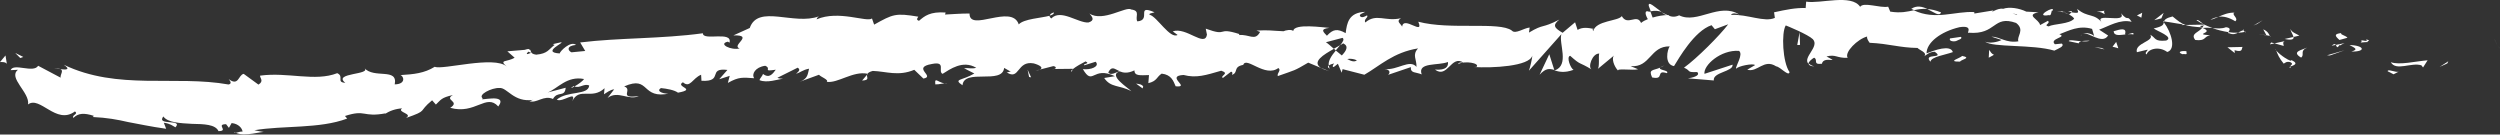 <svg xmlns="http://www.w3.org/2000/svg" width="223" height="12" viewBox="0 0 223 12" fill="none">
  <rect x="0" y="0" width="223" height="12" fill="#333333" stroke="none"/>
  <path d="M222.587 3.677C222.797 4.137 222.924 4.227 222.949 4.277C222.968 4.297 222.987 4.317 223 4.337C222.739 4.037 222.638 3.787 222.574 3.657C222.517 3.517 222.504 3.467 222.51 3.487C222.548 3.587 222.568 3.637 222.587 3.677Z" fill="white"/>
  <path d="M218.299 5.657L218.388 5.467L217.612 5.967L218.299 5.657Z" fill="white"/>
  <path d="M213.261 5.547C213.719 6.377 215.099 5.537 215.99 5.827L216.136 6.017L216.543 5.377C215.462 5.467 214.03 5.827 213.261 5.547Z" fill="white"/>
  <path d="M210.633 3.587C210.786 3.917 210.042 3.797 211.257 3.747C211.199 3.707 211.18 3.687 211.149 3.657C211.034 3.647 210.881 3.637 210.633 3.587Z" fill="white"/>
  <path d="M211.142 3.657C210.805 3.357 211.676 3.687 211.142 3.657V3.657Z" fill="white"/>
  <path d="M208.681 3.567L209.393 3.367C209.253 3.167 208.636 3.057 208.871 2.947C208.146 3.017 208.286 3.217 208.681 3.567Z" fill="white"/>
  <path d="M207.987 4.077L208.356 4.007C208.299 3.917 208.203 3.877 207.987 4.077Z" fill="white"/>
  <path d="M209.138 3.847L208.356 4.007C208.451 4.147 208.451 4.407 208.712 3.957C208.642 4.177 208.808 3.967 209.138 3.847Z" fill="white"/>
  <path d="M209.571 4.017C209.959 4.237 210.461 4.397 209.743 4.597C211.091 4.627 210.913 4.047 209.571 4.017Z" fill="white"/>
  <path d="M212.981 6.357L213.503 6.627L213.967 6.387C213.738 6.507 212.956 6.107 212.981 6.357Z" fill="white"/>
  <path d="M204.329 2.587C204.278 2.747 204.539 3.077 204.577 3.297L205.105 3.177C204.851 3.027 204.355 2.847 204.329 2.587Z" fill="white"/>
  <path d="M204.584 3.297L203.789 3.477C204.482 3.617 204.616 3.487 204.584 3.297Z" fill="white"/>
  <path d="M207.822 4.947L209.126 4.487L207.574 4.927L207.822 4.947Z" fill="white"/>
  <path d="M201.365 2.127L201.829 1.807L201.008 2.277L201.365 2.127Z" fill="white"/>
  <path d="M199.387 1.897C199.736 1.627 198.973 1.277 199.329 1.127C198.789 1.107 198.311 1.307 197.885 1.497C198.331 1.437 198.795 1.537 199.387 1.897Z" fill="white"/>
  <path d="M197.166 1.767C197.389 1.727 197.624 1.617 197.885 1.507C197.643 1.547 197.408 1.617 197.166 1.767Z" fill="white"/>
  <path d="M202.466 3.197C202.408 3.087 202.313 2.797 201.88 2.617L202.16 3.137C202.256 3.167 202.357 3.187 202.466 3.197Z" fill="white"/>
  <path d="M202.173 3.167L202.16 3.147C201.829 3.087 201.6 3.037 201.499 3.027C201.588 3.037 201.785 3.087 202.173 3.167Z" fill="white"/>
  <path d="M202.542 3.217C202.516 3.207 202.491 3.207 202.465 3.207C202.497 3.257 202.51 3.267 202.542 3.217Z" fill="white"/>
  <path d="M205.799 4.247C205.328 4.457 204.355 4.607 205.258 5.137C205.608 4.867 205.093 4.557 205.799 4.247Z" fill="white"/>
  <path d="M202.892 3.867L203.712 4.097C203.706 3.967 203.566 3.767 203.801 3.667L202.892 3.867Z" fill="white"/>
  <path d="M202.478 3.957L202.892 3.867L202.586 3.787L202.478 3.957Z" fill="white"/>
  <path d="M198.559 2.427C198.19 2.577 197.796 2.537 197.351 2.507C197.821 2.677 198.311 2.797 198.776 2.867C198.846 2.727 199.068 2.487 198.559 2.427Z" fill="white"/>
  <path d="M200.315 2.827C200.29 2.827 200.258 2.837 200.232 2.847C200.277 2.897 200.315 2.917 200.315 2.827Z" fill="white"/>
  <path d="M192.942 1.897L193.013 1.987L193.032 1.907L192.942 1.897Z" fill="white"/>
  <path d="M198.845 2.967C199.195 3.117 199.418 3.027 199.628 2.917C199.361 2.927 199.074 2.917 198.769 2.867C198.737 2.927 198.731 2.977 198.845 2.967Z" fill="white"/>
  <path d="M195.932 1.807C196.11 1.937 196.32 2.047 196.536 2.157C196.358 1.987 196.002 1.687 195.932 1.807Z" fill="white"/>
  <path d="M200.118 2.697C200.137 2.697 200.15 2.687 200.176 2.687C200.067 2.567 200.074 2.617 200.118 2.697Z" fill="white"/>
  <path d="M200.118 2.697C199.933 2.737 199.781 2.837 199.628 2.917C199.844 2.917 200.054 2.887 200.232 2.847C200.188 2.807 200.15 2.747 200.118 2.697Z" fill="white"/>
  <path d="M191.492 4.857C191.562 4.417 192.522 4.057 193.318 4.637C194.132 4.407 193.693 2.877 193.012 1.987C192.974 2.187 192.974 2.347 192.109 2.537C192.414 2.787 193.947 3.297 193.228 3.617C192.122 3.727 192.325 3.367 191.797 3.097C192.236 3.677 190.391 3.827 190.608 4.657L191.568 4.427C191.581 4.547 191.231 4.727 191.492 4.857Z" fill="white"/>
  <path d="M194.603 2.237L194.946 2.227C194.558 2.097 194.297 1.877 193.795 1.467C193.209 1.607 193.082 1.767 193.031 1.907L194.723 2.177L194.603 2.237Z" fill="white"/>
  <path d="M196.466 2.447C196.174 2.887 195.347 2.977 195.817 3.567C196.81 3.677 196.536 3.267 197.141 3.147C195.531 3.027 197.618 2.947 196.479 2.497C196.797 2.457 197.083 2.477 197.35 2.497C197.064 2.397 196.791 2.277 196.536 2.157C196.549 2.167 196.562 2.177 196.568 2.197H196.574V2.207C196.638 2.277 196.663 2.317 196.587 2.267C196.581 2.277 196.562 2.277 196.555 2.277C196.536 2.337 196.504 2.387 196.466 2.447C196.008 2.277 196.403 2.307 196.549 2.277C196.555 2.257 196.568 2.237 196.574 2.207L196.568 2.197L194.939 2.227C195.283 2.347 195.709 2.387 196.466 2.447Z" fill="white"/>
  <path d="M204.348 6.057C204.304 6.007 204.304 5.977 204.304 5.937C204.196 5.987 204.157 6.017 204.348 6.057Z" fill="white"/>
  <path d="M203.706 5.677C203.826 5.627 203.935 5.447 204.31 5.547C204.628 5.737 204.297 5.777 204.304 5.937C204.539 5.837 205.118 5.707 204.418 5.367L204.304 5.417C203.667 5.167 202.879 4.437 202.993 4.387C203.159 4.857 203.305 5.187 203.706 5.677Z" fill="white"/>
  <path d="M200.035 4.187L198.687 4.217L199.342 4.737L199.323 4.477C200.073 4.697 199.933 4.367 200.035 4.187Z" fill="white"/>
  <path d="M192.796 1.637L192.999 1.147L192.16 1.797L192.796 1.637Z" fill="white"/>
  <path d="M191.008 1.577L191.085 1.137L190.614 1.377L191.008 1.577Z" fill="white"/>
  <path d="M92.756 6.207L92.361 6.307C92.546 6.287 92.667 6.247 92.756 6.207Z" fill="white"/>
  <path d="M95.606 6.387L95.682 6.177C95.549 6.287 95.491 6.377 95.606 6.387Z" fill="white"/>
  <path d="M148.215 1.067C147.643 0.667 146.994 0.027 147.07 0.527L147.248 1.007C147.649 0.927 147.954 0.967 148.215 1.067Z" fill="white"/>
  <path d="M118.984 4.347C119.042 4.397 119.093 4.447 119.15 4.497C119.29 4.327 119.417 4.177 119.538 4.027C119.372 4.117 119.188 4.227 118.984 4.347Z" fill="white"/>
  <path d="M118.583 6.357L117.826 6.047C117.998 6.157 118.24 6.257 118.583 6.357Z" fill="white"/>
  <path d="M77.342 6.667L76.897 7.187C77.609 7.147 77.291 6.917 77.342 6.667Z" fill="white"/>
  <path d="M173.145 1.107C172.649 0.907 172.255 0.827 171.911 0.807C172.509 1.087 172.986 1.507 173.145 1.107Z" fill="white"/>
  <path d="M93.996 1.107C93.755 1.187 93.653 1.277 93.653 1.387C93.901 1.317 94.041 1.227 93.996 1.107Z" fill="white"/>
  <path d="M170.486 0.787C170.575 0.837 170.658 0.857 170.747 0.907C171.11 0.827 171.472 0.767 171.918 0.797C171.472 0.587 170.97 0.457 170.486 0.787Z" fill="white"/>
  <path d="M21.037 11.857C20.993 11.837 20.948 11.827 20.91 11.797C20.897 11.867 20.948 11.877 21.037 11.857Z" fill="white"/>
  <path d="M4.72 6.097C4.879 6.087 5.14 6.127 5.388 6.167C5.267 6.117 5.07 6.087 4.72 6.097Z" fill="white"/>
  <path d="M183.992 1.017C184.055 0.967 184.367 0.997 183.992 1.017V1.017Z" fill="white"/>
  <path d="M185.76 3.007C185.684 3.057 185.62 3.127 185.607 3.237C185.639 3.117 185.69 3.047 185.76 3.007Z" fill="white"/>
  <path d="M166.797 3.787C166.784 3.787 166.778 3.787 166.765 3.787C166.874 3.877 166.855 3.857 166.797 3.787Z" fill="white"/>
  <path d="M184.545 1.257C184.405 1.197 184.246 1.137 184.074 1.097C184.151 1.137 184.297 1.187 184.545 1.257Z" fill="white"/>
  <path d="M184.475 1.027C184.602 1.047 184.704 1.067 184.8 1.087C184.844 1.007 184.806 0.947 184.475 1.027Z" fill="white"/>
  <path d="M183.476 1.027C183.686 1.027 183.883 1.057 184.074 1.097C184.004 1.057 183.972 1.037 183.991 1.017C183.883 1.017 183.731 1.017 183.476 1.027Z" fill="white"/>
  <path d="M51.241 7.717C51.216 7.707 51.19 7.697 51.159 7.677C50.802 7.927 50.961 7.877 51.241 7.717Z" fill="white"/>
  <path d="M138.654 6.287C138.673 6.277 138.68 6.267 138.699 6.267C138.68 6.267 138.66 6.257 138.641 6.247L138.654 6.287Z" fill="white"/>
  <path d="M137.331 6.667C137.89 6.057 138.215 6.117 138.641 6.237L138.196 4.837L137.331 6.667Z" fill="white"/>
  <path d="M85.994 6.087L86.91 6.557C85.796 7.217 84.995 7.017 85.854 7.607C85.994 6.077 89.416 7.577 89.569 6.057L90.167 6.397C89.995 6.377 89.963 6.467 89.791 6.447C90.956 7.227 90.689 5.367 92.215 5.657C92.75 5.807 93.119 6.047 92.75 6.207L93.958 5.897C94.308 5.947 94.213 6.207 93.869 6.157L95.695 6.137L95.682 6.177C95.949 5.947 96.547 5.617 96.834 5.477C97.292 5.717 96.598 5.627 96.713 5.827L97.731 5.507C98.138 5.927 97.292 6.257 96.592 6.167C97.508 7.727 97.438 5.847 99.454 6.797L98.494 6.957C99.092 7.847 99.843 7.557 100.918 8.137C100.663 7.847 98.78 6.707 99.881 6.367C100.186 6.497 100.593 6.567 101.191 6.277C101.191 6.817 101.77 6.707 102.489 6.697L102.432 7.417C103.214 7.237 103.157 6.867 103.621 6.567C104.493 6.667 104.665 7.227 104.868 7.697C106.261 7.837 103.914 6.787 105.568 6.687C106.726 6.987 107.54 6.707 108.933 6.307C109.741 6.567 108.787 6.747 109.079 6.957L109.805 6.397C109.983 6.417 109.925 6.587 109.894 6.677C110.498 6.467 109.951 5.967 110.899 5.787C111.16 4.997 112.845 6.957 114.029 6.067C114.321 6.277 113.889 6.507 113.978 6.787C115.6 6.207 115.364 6.367 116.694 5.587L117.826 6.057C116.993 5.517 118.055 4.877 118.984 4.357C118.692 4.097 118.437 3.867 118.272 3.767L119.754 3.377C119.932 3.497 119.786 3.737 119.544 4.037C119.646 3.977 119.741 3.917 119.817 3.867C120.345 4.127 120.072 4.547 119.69 4.947C119.512 4.797 119.334 4.647 119.156 4.507C118.787 4.947 118.45 5.427 118.526 5.847C118.622 5.767 118.806 5.697 119.01 5.657C118.914 5.777 118.851 5.877 118.895 5.957C118.946 6.037 119.099 5.877 119.34 5.687L119.678 6.487L119.76 6.167L121.7 6.667C123.087 5.867 124.29 4.667 126.491 4.317C125.944 4.907 126.376 5.277 126.351 5.967C125.746 5.237 124.646 6.297 123.501 6.157C124.099 6.227 123.965 6.557 123.812 6.677L125.848 5.987C125.804 6.557 126.281 6.407 126.815 6.637C126.408 5.517 128.329 5.877 129.156 5.527C129.207 5.907 129.01 6.287 127.998 6.207C129.118 7.047 129.436 4.877 130.53 5.577C130.282 5.587 130.148 5.537 130.053 5.727C130.626 5.387 132.038 5.627 131.707 5.967L131.459 5.977C133.1 6.087 136.446 5.917 136.682 4.957C136.701 5.077 136.472 6.107 136.376 6.307L139.277 3.047C139.023 3.867 140.028 5.807 138.673 6.287C139.061 6.397 139.544 6.527 140.365 6.227C140.098 6.117 139.691 5.057 140.06 4.977C141.065 5.877 140.753 5.457 141.993 6.207C141.593 6.037 142.025 4.747 142.655 4.777C142.56 4.967 142.719 6.047 142.49 6.177L144.048 4.887C143.66 5.117 143.985 5.957 144.341 6.307C144.175 6.067 145.696 6.307 146.116 6.177L145.448 5.897C147.223 6.057 147.184 4.097 148.94 4.137C148.73 4.397 148.425 5.747 149.322 5.897C149.729 5.247 151.116 2.767 152.668 2.247L152.967 2.607L154.156 2.167C153.419 3.147 151.345 5.227 150.212 6.037C150.874 6.317 150.397 6.467 151.389 6.427C151.739 6.767 150.849 6.957 150.562 6.987L152.871 7.177C152.763 6.427 154.634 6.397 154.545 5.767L152.038 6.587C151.93 5.837 153.476 4.427 155.117 4.537C155.537 4.837 154.812 5.877 154.85 6.137C155.06 5.877 156.402 5.627 156.548 5.807L155.855 6.217C156.765 6.497 157.337 5.207 158.431 5.917C158.807 5.957 159.564 6.877 159.627 6.427C159.01 5.577 158.883 2.917 159.29 2.267C159.424 2.317 161.281 3.077 161.708 3.497C162.331 4.167 160.779 5.107 161.307 5.687C161.332 5.477 161.669 5.227 161.816 5.147C162.21 5.327 161.65 5.787 162.515 5.687C162.655 4.927 164.271 5.747 162.923 5.037C163.769 4.817 163.82 5.197 164.812 5.157C164.494 4.667 165.702 3.477 166.549 3.257C166.498 3.447 166.689 3.707 166.778 3.817C168.508 3.897 169.437 4.257 171.046 4.277C171.192 4.467 171.968 4.697 171.638 5.017C171.873 4.887 172.083 4.627 172.579 4.617C173.54 5.287 171.472 4.707 172.197 5.507C172.261 5.057 173.489 4.907 174.195 4.647C173.985 3.957 172.56 4.477 171.848 4.757C171.848 3.807 173.088 2.827 174.78 2.427C176.122 2.217 175.359 3.047 175.588 2.917C178.107 3.137 177.751 1.307 179.838 2.047C180.658 2.677 179.863 3.247 180.041 3.687C178.947 3.867 178.368 3.267 177.63 3.267L178.54 3.567C178.19 3.757 177.458 3.897 177.064 3.717C177.751 4.257 181.313 3.937 183.247 4.517C183.597 4.327 184.195 4.137 183.915 3.887L183.298 3.947C182.738 3.437 184.462 3.317 183.693 3.057C184.52 2.747 185.455 2.227 186.613 2.577L186.816 3.277C186.797 3.077 186.065 2.827 185.735 3.017C186.224 2.737 187.497 4.047 188.044 3.167L187.242 2.647C188.076 2.347 189.119 1.677 190.143 1.947C189.691 1.247 189.901 2.007 189.189 1.177C189.8 2.197 186.549 0.997 187.548 2.087C186.816 1.127 186.256 1.617 185.289 0.797C185.315 1.027 185.633 1.247 184.768 1.097C184.73 1.157 184.634 1.247 184.577 1.287C184.551 1.277 184.539 1.277 184.52 1.267C184.539 1.277 184.551 1.287 184.564 1.297C184.526 1.327 184.52 1.337 184.583 1.307C184.787 1.417 184.952 1.537 185.016 1.667C184.577 2.167 183.203 2.107 182.732 2.357C182.223 2.227 182.948 2.107 182.675 1.857L181.975 2.237C181.911 1.727 180.62 1.347 181.835 1.097L180.747 1.037C180.111 0.727 179.227 0.587 178.68 0.787C178.165 0.667 177.376 1.317 177.827 0.927L176.116 1.207L176.103 1.077C174.418 0.977 172.63 1.837 170.709 0.917C170.143 1.037 169.558 1.187 168.61 1.037L168.425 0.597C167.7 0.737 166.237 0.147 165.925 0.607C165.143 -0.563 162.395 0.357 161.11 0.147L161.065 0.717C160.181 0.687 159.341 0.857 158.247 1.097L158.317 1.597C157.375 2.017 155.893 1.257 154.405 1.327C154.506 1.137 154.882 1.177 155.149 1.297C153.361 0.177 151.396 2.177 149.78 1.367C149.379 1.557 149.086 1.497 148.807 1.377C148.845 1.377 148.876 1.367 148.908 1.347C148.87 1.337 148.807 1.337 148.743 1.347C148.565 1.267 148.38 1.167 148.183 1.087C148.355 1.207 148.514 1.307 148.654 1.347C148.342 1.357 147.871 1.427 147.413 1.567L147.216 1.027C147.178 1.037 147.146 1.037 147.108 1.047C146.656 0.857 146.745 1.307 146.987 1.707C146.758 1.797 146.542 1.907 146.383 2.047C146.007 1.177 145.174 2.357 144.665 1.437C144.36 1.897 142.35 1.817 142.114 2.777C142.095 2.657 141.962 2.597 142.21 2.587C141.694 2.487 141.179 2.387 140.721 2.667L140.498 1.987L139.385 2.927C138.698 2.517 138.418 2.277 139.093 1.747C137.464 2.587 137.769 2.077 136.383 2.907L136.446 2.457C135.95 2.487 135.161 3.087 134.856 2.727C133.743 1.897 129.36 2.697 126.51 1.937C127.07 3.237 125.18 1.367 125.072 2.377C124.907 2.067 124.506 1.897 124.97 1.627C123.52 1.947 122.782 1.157 121.783 2.007C121.618 1.697 122.095 1.557 121.942 1.367C121.828 1.437 121.484 1.637 121.331 1.457C121.185 1.277 121.541 1.197 121.777 1.057C120.295 1.107 120.142 2.067 120.034 2.957C119.283 2.537 118.908 2.597 118.361 3.187C118.1 2.897 117.661 2.587 118.583 2.487C118.062 2.457 115.415 2.057 115.358 2.767C115.193 2.587 114.633 2.707 114.493 2.787C113.329 2.737 113.227 2.667 112.082 2.727L112.4 2.847C111.942 3.707 111.446 3.037 110.523 3.127L110.549 3.037C108.437 2.367 109.633 3.317 107.553 2.557L107.661 3.097C107.457 4.247 105.816 2.377 104.607 2.797L105.04 3.117C104.372 3.507 103.208 1.487 102.553 1.317C102.413 1.207 102.782 1.167 102.985 1.097C101.261 0.357 102.75 1.797 101.452 1.907C101.217 1.517 101.77 0.957 100.905 0.847C100.479 0.517 98.36 2.007 97.183 1.207C97.438 1.517 97.692 1.817 97.088 2.007C96.166 2.067 94.62 0.767 93.774 1.647C93.659 1.557 93.615 1.477 93.615 1.407C92.909 1.607 91.318 1.677 90.873 2.177C90.249 0.297 86.452 2.917 86.484 1.207C85.752 1.197 85.027 1.267 84.295 1.297L84.353 1.117C82.953 1.017 82.463 1.437 81.973 1.857C81.649 1.747 81.884 1.577 81.91 1.487C79.868 1.147 79.664 1.257 77.972 2.197L77.781 1.647C77.329 2.017 74.81 0.877 72.838 1.727C72.857 1.667 72.895 1.547 73.048 1.457C70.828 2.287 67.616 0.357 66.878 2.497L65.421 3.157C67.336 3.107 65.173 4.067 65.974 4.317C65.23 4.517 64.009 3.917 64.925 3.717L65.071 3.807C65.364 2.717 62.679 3.687 62.698 2.967C58.945 3.477 55.262 3.357 51.75 3.787L52.202 4.547L50.974 4.667C50.643 4.517 50.51 4.087 51.381 4.007C50.898 3.607 49.937 4.587 49.924 4.767C48.2 4.667 50.541 3.727 50.014 3.777L49.307 3.937L49.473 4.007C48.913 4.417 48.881 4.777 47.831 4.877C47.157 4.797 47.462 4.417 47.202 4.417C47.202 4.357 47.113 4.347 46.801 4.447L45.255 4.577L45.904 5.147C45.236 5.557 44.454 5.297 45.204 5.937C44.104 4.937 39.434 6.267 38.779 5.957C37.844 6.537 36.903 6.627 35.726 6.697C36.025 6.797 36.228 7.507 35.21 7.527C35.516 5.997 33.334 7.067 32.481 6.047C33.232 6.697 29.625 6.467 30.802 7.387C29.956 7.337 30.732 6.827 30.083 6.527C28.098 7.307 25.668 6.407 23.2 6.747C23.162 6.947 23.582 7.227 23.054 7.547L21.737 6.587C21.253 6.687 21.298 7.727 20.401 7.057C20.528 7.217 20.719 7.467 20.388 7.537C15.617 6.687 10.515 8.087 5.693 5.777C6.336 6.227 5.891 6.237 5.388 6.167C5.712 6.307 5.356 6.647 5.407 6.927L3.403 5.867C2.983 6.557 1.209 5.587 0.948 6.257L1.603 6.227C0.681 6.927 2.691 8.267 2.5 9.317C3.022 8.917 3.639 9.367 4.345 9.777C5.051 10.197 5.846 10.567 6.686 9.937C7.029 10.187 6.368 10.257 6.546 10.517C6.978 10.097 7.468 10.047 8.378 10.337L8.27 10.437C9.555 10.497 10.471 10.667 11.425 10.887C12.379 11.057 13.372 11.287 14.822 11.487L14.612 10.947C15.229 11.037 15.363 11.207 15.649 11.357C16.368 10.577 13.906 11.247 14.568 10.387C14.968 10.947 16.069 10.987 17.125 11.047C18.187 11.067 19.211 11.087 19.491 11.697C20.445 11.687 19.211 11.087 20.166 11.077L20.42 11.407L20.662 10.977C21.285 11.037 21.61 11.457 21.635 11.737C21.483 11.707 21.203 11.817 21.044 11.847C21.858 12.227 23.334 11.687 23.613 11.787C23.308 11.737 23.003 11.687 22.691 11.617C25.287 11.177 28.486 11.507 30.967 10.577L30.77 10.347C32.666 9.727 32.31 10.497 34.409 10.107L34.333 10.177C34.746 9.887 35.3 9.697 35.872 9.667C35.357 10.017 36.89 10.127 36.209 10.527C38.258 9.807 37.221 10.027 38.544 8.947L38.881 9.327C39.333 8.897 39.358 8.707 40.401 8.477C39.562 8.937 41.101 9.027 40.16 9.617C42.399 10.247 43.372 8.297 44.447 9.497C45.395 8.227 42.513 9.097 43.067 8.777C42.577 8.457 43.856 7.817 44.549 7.847C45.249 7.787 45.815 9.167 47.577 8.907C47.399 8.927 47.393 9.017 47.221 9.027C47.895 9.237 48.493 8.457 49.326 8.827C49.74 8.077 50.376 8.727 50.459 7.827L48.856 8.247C49.759 7.897 50.561 6.747 52.094 7.047C51.986 7.237 51.553 7.537 51.248 7.707C51.706 7.907 52.087 7.417 52.558 7.627C52.475 8.527 50.605 8.077 49.664 8.887C50.16 9.197 51.483 7.997 51.044 9.027C51.687 7.717 52.787 8.947 53.926 7.867L53.875 8.407C54.059 8.297 54.435 7.997 54.785 7.967L54.193 8.737C55.128 8.027 56.076 9.007 56.986 8.567C55.052 8.837 56.515 7.987 55.675 7.707C58.029 6.677 57.119 8.917 59.778 8.327C59.422 8.447 58.404 8.177 58.958 7.857C59.473 7.907 60.154 8.027 60.478 8.267C62.24 7.937 60.179 7.757 60.917 7.337C61.553 7.907 61.776 6.967 62.539 6.667L62.571 7.207C64.6 7.317 63.054 6.017 64.886 6.237L64.155 7.067L65.09 6.767L64.925 7.397C65.93 6.827 66.261 6.917 67.272 6.977C67.024 6.617 67.361 5.987 68.258 5.867C68.882 6.127 67.94 6.407 69.2 6.217C68.926 6.577 68.633 7.027 68.061 6.597C68.01 6.777 67.794 6.967 67.743 7.147C68.411 7.437 69.39 7.067 69.848 7.027C69.67 7.017 69.46 7.007 69.346 6.937L71.153 6.037C71.445 6.217 71.222 6.397 71.006 6.577C71.375 6.487 71.623 6.217 72.17 6.127C72.043 6.577 72.094 7.027 71.324 7.297L73.055 6.667C73.175 6.847 73.964 7.117 73.742 7.297C74.715 7.457 76.089 6.307 77.38 6.577C77.444 6.487 77.578 6.397 77.851 6.327C79.06 6.367 80.129 6.827 81.553 6.227L82.368 7.007C83.481 6.817 81.267 6.027 83.125 5.707C84.442 5.437 83.621 6.377 84.079 6.587C84.728 6.187 85.879 5.327 87.082 6.047C86.681 6.167 86.363 6.037 85.994 6.087ZM99.862 6.347C99.588 6.447 99.047 6.777 98.857 6.457C99.175 5.847 99.404 6.147 99.862 6.347ZM121.033 5.377C120.835 5.557 120.524 5.467 120.174 5.267C120.428 5.217 120.714 5.237 121.033 5.377ZM179.933 1.307C179.92 1.317 179.914 1.317 179.901 1.337C179.303 1.097 179.52 1.187 179.933 1.307ZM181.18 1.587C181.307 1.517 181.301 1.437 181.25 1.367C181.161 1.497 180.881 1.497 180.563 1.447C180.645 1.587 180.805 1.697 181.18 1.587ZM47.125 4.607L47.373 4.717C46.833 4.937 46.979 4.777 47.125 4.607Z" fill="white"/>
  <path d="M118.635 6.127C118.558 6.037 118.539 5.937 118.52 5.837C118.418 5.917 118.412 6.027 118.635 6.127Z" fill="white"/>
  <path d="M77.425 6.577H77.381C77.355 6.607 77.349 6.647 77.342 6.677L77.425 6.577Z" fill="white"/>
  <path d="M161.829 5.927C161.574 5.847 161.428 5.747 161.332 5.647C161.32 5.777 161.434 5.897 161.829 5.927Z" fill="white"/>
  <path d="M187.827 0.947L187.02 1.047C187.408 1.037 187.541 1.167 187.738 1.267C187.726 1.137 187.579 0.947 187.827 0.947Z" fill="white"/>
  <path d="M194.685 4.837C194.806 4.787 194.933 4.867 195.048 4.817L195.029 4.567C194.532 4.507 194.176 4.657 194.685 4.837Z" fill="white"/>
  <path d="M188.534 2.787C188.585 3.247 189.093 3.117 189.653 3.067C189.621 3.067 189.59 3.067 189.552 3.057C189.736 2.427 189.132 2.607 188.534 2.787Z" fill="white"/>
  <path d="M189.781 3.057C189.953 3.047 190.131 3.037 190.296 3.077C190.372 2.817 190.092 3.007 189.781 3.057Z" fill="white"/>
  <path d="M182.77 1.347C183.037 1.477 182.948 0.767 183.095 0.967C183.4 0.387 181.313 1.597 182.77 1.347Z" fill="white"/>
  <path d="M188.954 4.307L188.763 3.737L188.438 4.167L188.954 4.307Z" fill="white"/>
  <path d="M184.539 3.677L185.43 3.867C185.417 3.777 185.531 3.717 185.671 3.687C185.124 3.637 184.52 3.507 184.539 3.677Z" fill="white"/>
  <path d="M185.678 3.677C185.964 3.707 186.238 3.707 186.397 3.627C186.244 3.627 185.907 3.627 185.678 3.677Z" fill="white"/>
  <path d="M187.726 4.407L187.465 4.277L186.835 4.207L187.726 4.407Z" fill="white"/>
  <path d="M174.92 3.287L173.941 3.427C173.839 3.617 174.106 3.737 174.469 3.667C174.711 3.537 175.073 3.477 174.92 3.287Z" fill="white"/>
  <path d="M177.859 4.887C177.599 4.767 177.579 4.637 177.433 4.447L177.395 5.147L177.859 4.887Z" fill="white"/>
  <path d="M175.016 4.987C174.914 5.177 173.597 5.507 174.831 5.497C174.933 5.307 175.913 5.167 175.016 4.987Z" fill="white"/>
  <path d="M160.314 4.017L160.563 4.007L160.524 2.867L160.314 4.017Z" fill="white"/>
  <path d="M147.369 6.907C148.527 7.157 147.636 6.197 148.686 6.527C148.953 6.257 147.827 6.257 148.107 6.027C147.407 6.317 147.038 6.167 147.369 6.907Z" fill="white"/>
  <path d="M148.107 6.017C148.221 5.967 148.336 5.917 148.463 5.837C148.26 5.917 148.164 5.977 148.107 6.017Z" fill="white"/>
  <path d="M2.074 5.077L1.361 4.727L1.807 5.177L2.074 5.077Z" fill="white"/>
  <path d="M0.611 5.697L0.49 4.947L0 5.537C0.172 5.527 0.496 5.517 0.611 5.697Z" fill="white"/>
  <path d="M101.916 7.887L101.974 7.717C101.859 7.527 101.687 7.507 101.337 7.457L101.916 7.887Z" fill="white"/>
  <path d="M91.796 6.867L91.974 6.897L91.662 6.217L91.796 6.867Z" fill="white"/>
  <path d="M83.43 7.527C83.774 7.547 84.174 7.397 84.518 7.427C83.767 7.547 83.335 6.707 83.43 7.527Z" fill="white"/>
</svg>